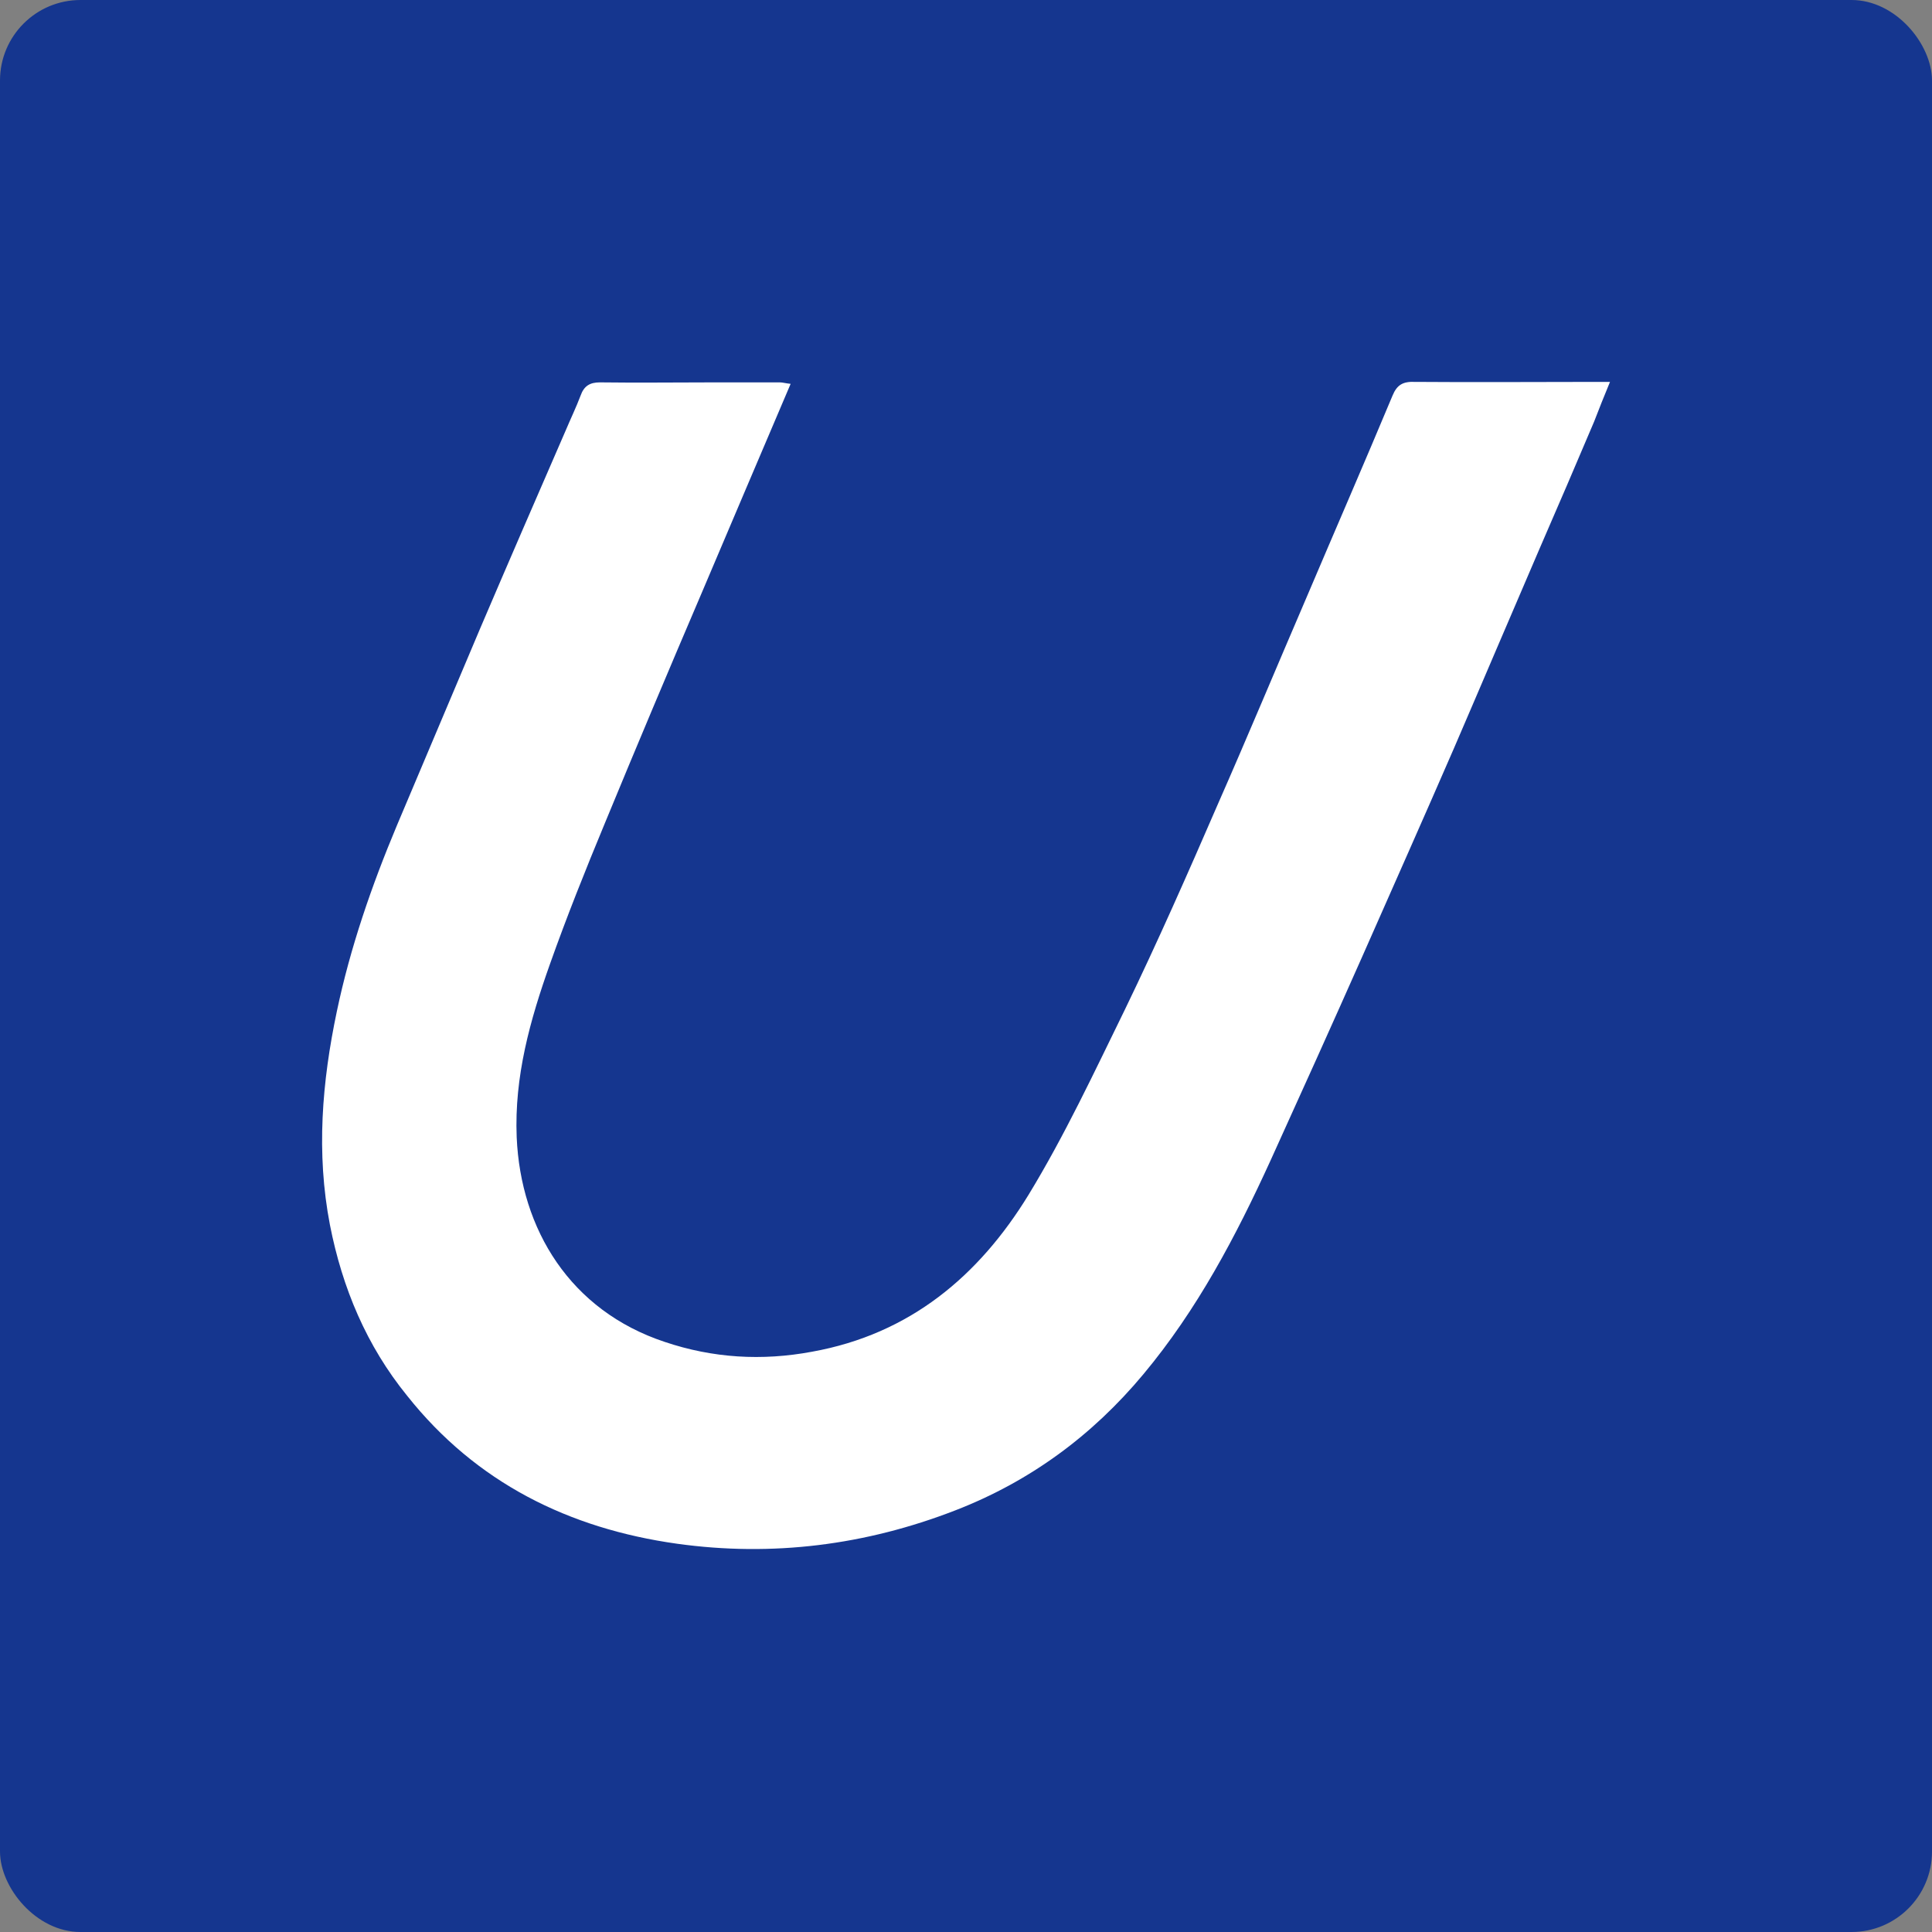 <svg width="96" height="96" viewBox="0 0 96 96" fill="none" xmlns="http://www.w3.org/2000/svg">
<rect x="0" y="0" width="96" height="96" fill="#808080" stroke="none"/>
<rect width="96" height="96" rx="4" fill="#15368F"/>
<g clip-path="url(#clip0)">
<path d="M39.286 19.073C37.785 22.602 36.308 26.058 34.855 29.49C33.231 33.287 31.631 37.084 30.055 40.905C29.095 43.218 28.16 45.554 27.323 47.915C26.338 50.69 25.551 53.489 25.674 56.507C25.871 61.083 28.332 65.123 33.034 66.68C35.422 67.484 37.858 67.63 40.345 67.167C45.218 66.291 48.64 63.395 51.102 59.379C52.898 56.434 54.375 53.27 55.901 50.154C57.526 46.795 59.028 43.388 60.505 39.98C62.006 36.573 63.434 33.141 64.911 29.709C66.338 26.351 67.791 23.016 69.194 19.657C69.415 19.122 69.711 18.951 70.302 18.976C73.329 19 76.382 18.976 79.409 18.976C79.557 18.976 79.729 18.976 80 18.976C79.705 19.682 79.458 20.314 79.212 20.947C78.326 23.041 77.415 25.158 76.505 27.251C75.077 30.561 73.674 33.871 72.246 37.181C70.745 40.638 69.218 44.069 67.692 47.526C66.191 50.909 64.665 54.292 63.138 57.651C61.415 61.423 59.495 65.074 56.812 68.287C54.277 71.329 51.175 73.617 47.459 75.053C43.003 76.781 38.375 77.365 33.649 76.708C28.258 75.954 23.655 73.666 20.234 69.358C18.215 66.875 17.009 64.003 16.394 60.863C15.705 57.286 16 53.756 16.738 50.252C17.403 47.087 18.462 44.021 19.717 41.027C21.095 37.766 22.474 34.504 23.852 31.243C25.255 27.957 26.683 24.671 28.111 21.385C28.357 20.801 28.628 20.241 28.849 19.657C29.021 19.171 29.317 19 29.809 19C31.705 19.025 33.575 19 35.471 19C36.554 19 37.637 19 38.745 19C38.892 19 39.04 19.049 39.286 19.073Z" fill="white"/>
</g>
<defs>
<clipPath id="clip0">
<rect width="64" height="58" fill="white" transform="translate(16 19)"/>
</clipPath>
</defs>
</svg>
